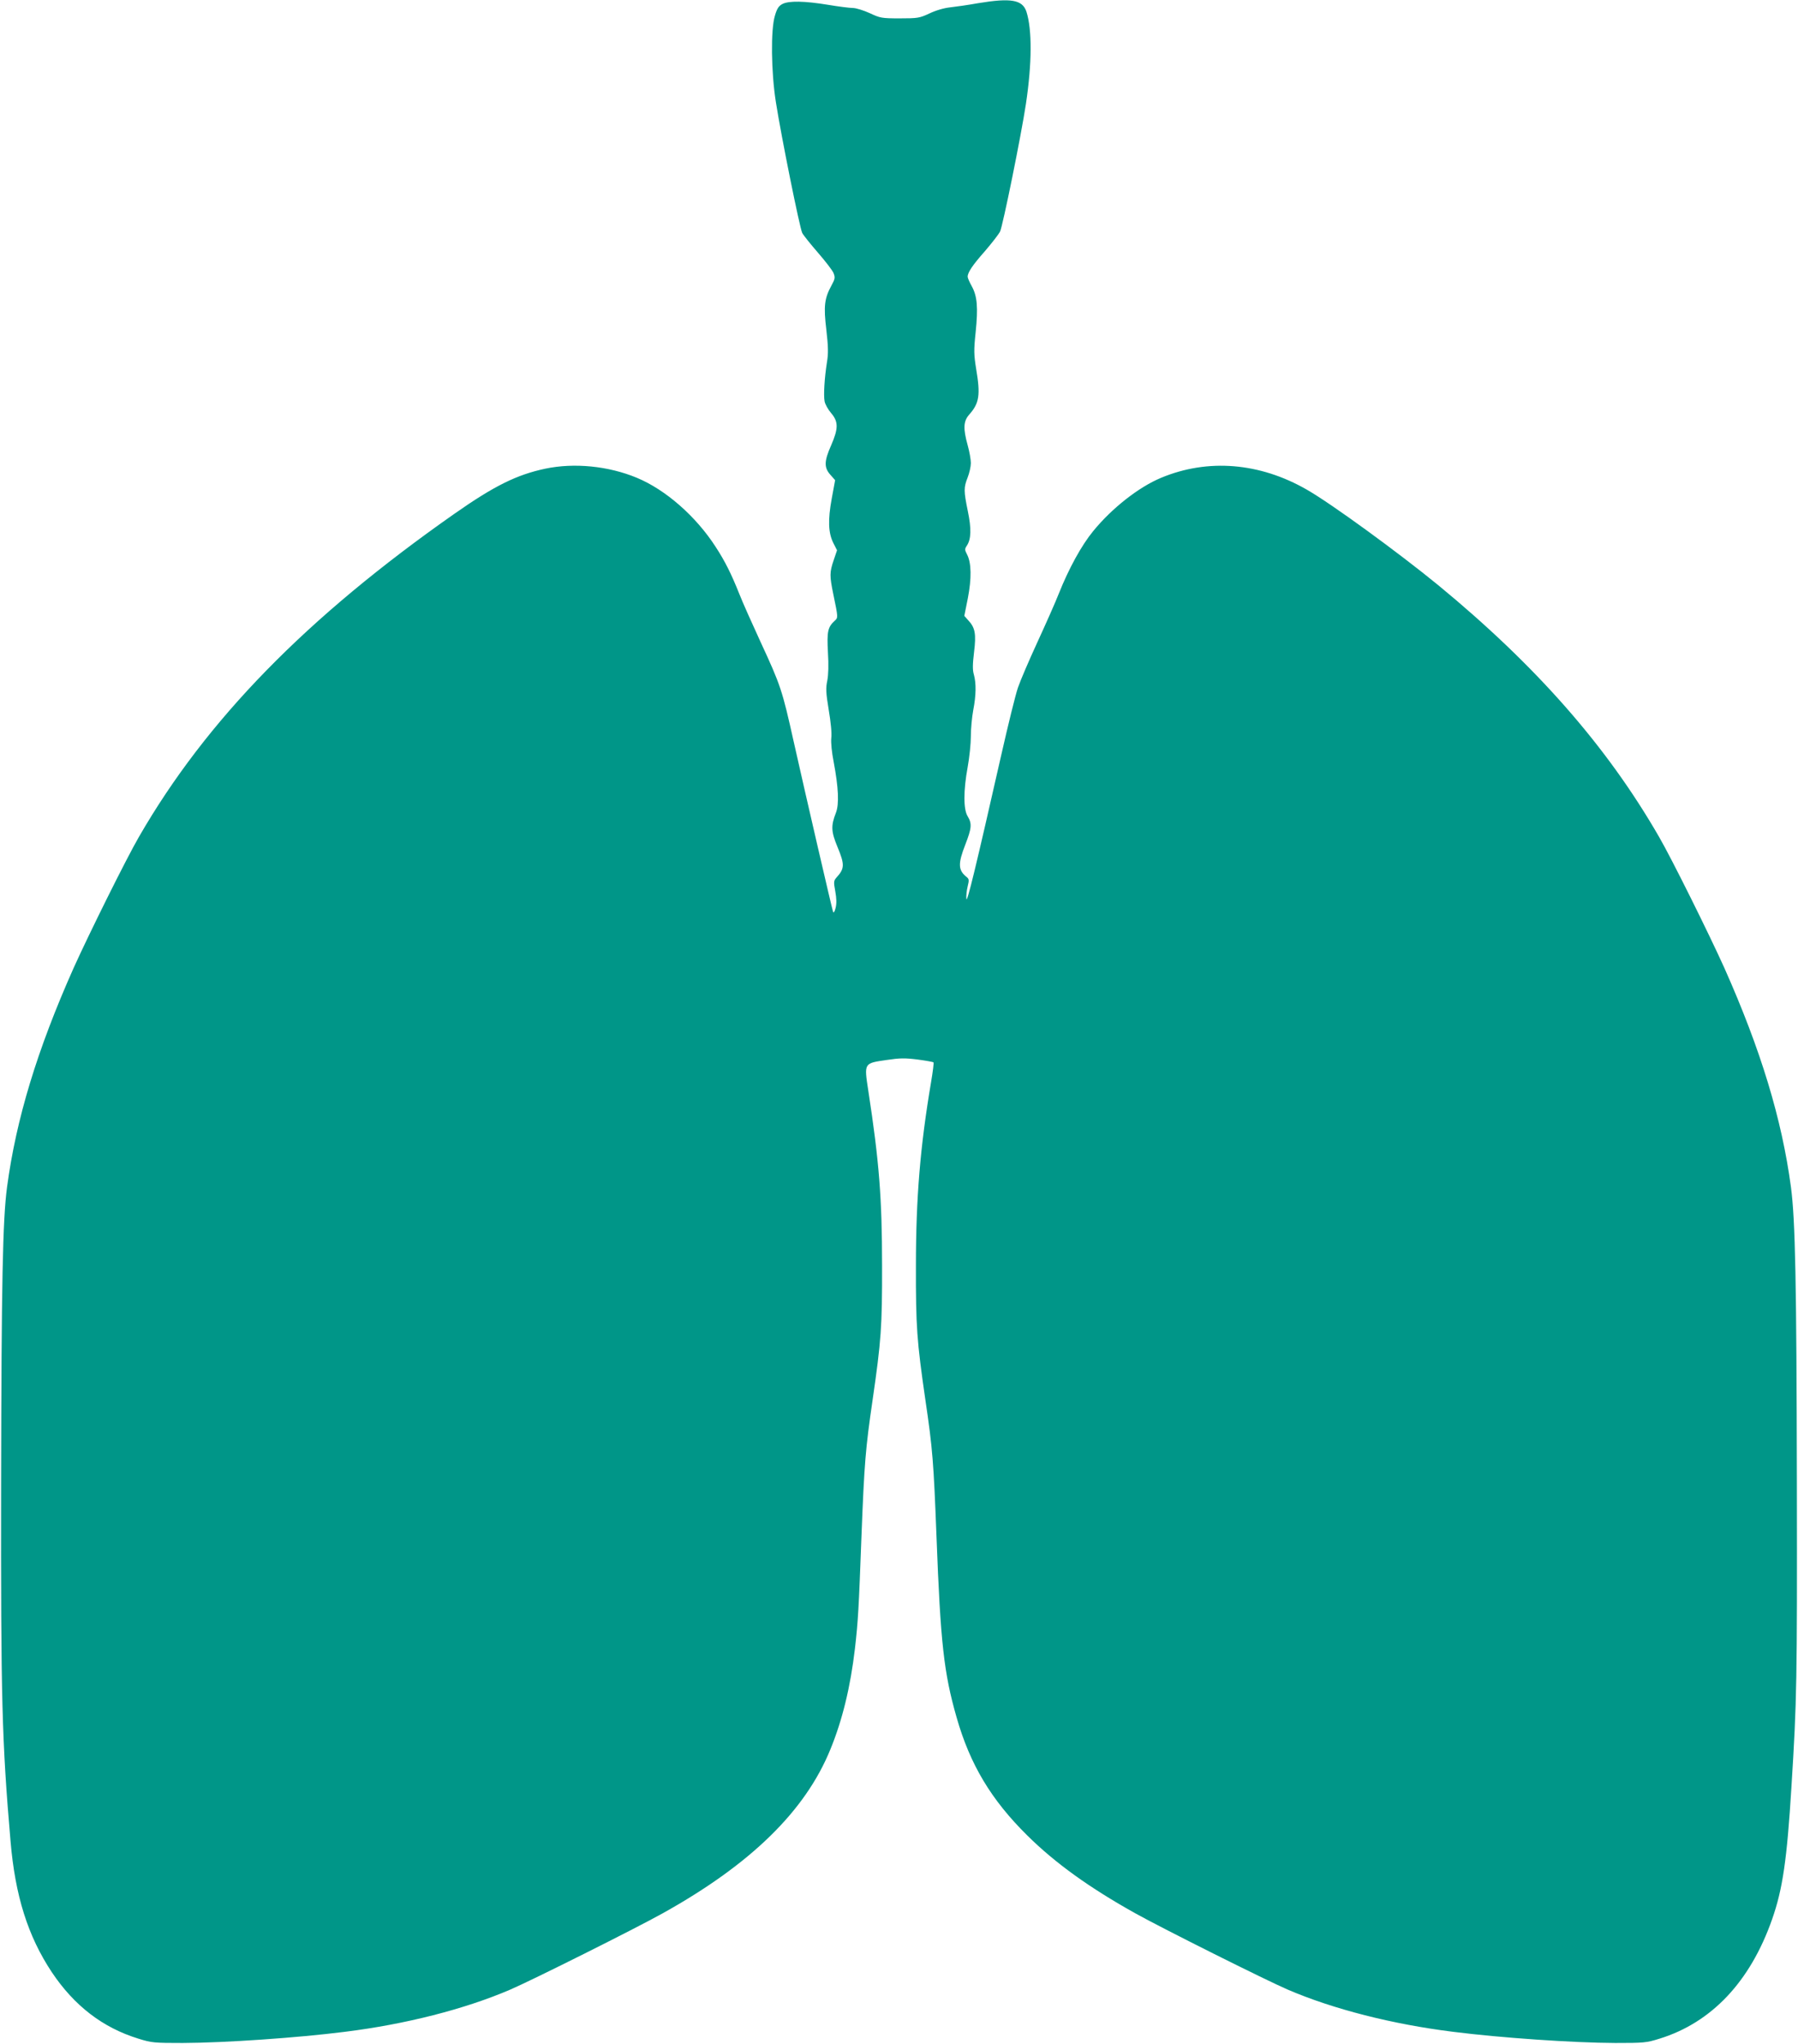 <?xml version="1.0" standalone="no"?>
<!DOCTYPE svg PUBLIC "-//W3C//DTD SVG 20010904//EN"
 "http://www.w3.org/TR/2001/REC-SVG-20010904/DTD/svg10.dtd">
<svg version="1.0" xmlns="http://www.w3.org/2000/svg"
 width="1126pt" height="1280pt" viewBox="0 0 1126 1280"
 preserveAspectRatio="xMidYMid meet">
<g transform="translate(0,1280) scale(0.1,-0.1)"
fill="#009688" stroke="none">
<path d="M6125 12780 c-60 -11 -139 -22 -174 -26 -39 -4 -90 -19 -130 -38 -62
-29 -73 -31 -186 -31 -114 0 -123 2 -189 33 -38 17 -85 32 -105 32 -20 0 -90
9 -156 20 -146 24 -245 26 -285 5 -23 -12 -34 -28 -47 -73 -27 -87 -24 -352 6
-542 35 -222 149 -786 165 -819 8 -15 53 -71 99 -124 46 -53 90 -110 97 -127
11 -28 10 -36 -13 -78 -44 -81 -50 -129 -32 -278 12 -104 13 -148 4 -201 -16
-102 -22 -207 -15 -246 3 -18 22 -52 41 -74 46 -54 46 -96 0 -202 -44 -99 -45
-139 -5 -184 l30 -34 -21 -114 c-25 -136 -22 -216 10 -280 l23 -45 -21 -62
c-26 -76 -26 -98 -2 -215 30 -144 30 -145 9 -164 -44 -40 -50 -68 -43 -197 5
-81 3 -141 -4 -178 -10 -47 -9 -75 9 -184 13 -76 20 -149 16 -176 -3 -29 3
-89 15 -150 30 -159 35 -264 14 -318 -32 -82 -30 -117 9 -212 47 -113 46 -137
-6 -194 -17 -20 -18 -27 -7 -86 8 -45 9 -76 2 -104 -6 -24 -12 -33 -16 -24 -7
20 -170 724 -247 1068 -71 319 -81 350 -207 622 -52 113 -113 249 -134 303
-49 123 -89 203 -147 292 -123 191 -313 358 -494 433 -178 74 -392 95 -573 57
-179 -38 -319 -107 -570 -283 -926 -649 -1553 -1291 -1975 -2023 -80 -138
-314 -610 -409 -821 -228 -512 -360 -946 -417 -1373 -27 -204 -35 -595 -37
-1855 -2 -1348 5 -1612 59 -2240 29 -343 109 -595 258 -820 141 -211 319 -348
543 -417 83 -26 99 -27 278 -27 262 1 715 32 1015 70 379 47 751 142 1035 264
133 57 785 383 955 478 552 307 893 641 1050 1026 76 185 126 393 154 631 20
176 24 246 41 705 18 460 25 546 70 855 53 366 60 458 59 840 0 418 -18 651
-86 1093 -27 177 -29 173 115 194 80 12 113 13 192 3 53 -7 98 -15 101 -18 3
-2 -4 -58 -15 -123 -68 -402 -95 -726 -95 -1149 -1 -382 6 -474 59 -840 46
-310 52 -395 70 -860 25 -664 46 -852 126 -1131 84 -294 216 -515 443 -739
175 -173 389 -327 676 -487 170 -95 822 -421 955 -478 284 -122 656 -217 1035
-264 300 -38 753 -69 1015 -70 179 0 195 1 278 27 326 101 568 357 705 748 66
188 93 372 121 829 34 543 36 659 34 1900 -2 1260 -10 1651 -37 1855 -57 427
-189 861 -417 1373 -95 211 -329 683 -409 821 -327 568 -770 1072 -1385 1578
-247 202 -666 508 -820 596 -295 170 -620 197 -913 75 -140 -58 -308 -190
-425 -333 -74 -90 -153 -234 -216 -392 -21 -54 -82 -191 -134 -304 -52 -113
-107 -241 -122 -285 -15 -43 -62 -234 -105 -424 -157 -693 -215 -933 -218
-899 -2 18 2 53 8 78 10 40 9 47 -8 60 -52 42 -53 83 -7 201 40 103 43 132 15
178 -27 43 -27 161 0 308 11 60 20 147 20 194 0 47 7 120 15 163 18 93 19 167
4 222 -9 30 -8 65 1 141 14 114 7 153 -36 199 l-25 28 22 110 c24 124 23 222
-5 275 -15 29 -15 34 -1 55 27 41 29 106 6 216 -26 128 -26 147 -1 211 11 28
20 69 20 90 0 22 -9 73 -20 112 -29 105 -27 150 10 192 63 71 71 122 43 287
-14 88 -15 115 -3 228 16 156 10 226 -24 288 -14 25 -26 52 -26 60 0 27 31 73
108 160 42 49 85 104 95 123 17 35 132 601 162 800 38 255 39 464 3 577 -25
75 -97 87 -303 53z"/>
</g>
</svg>
